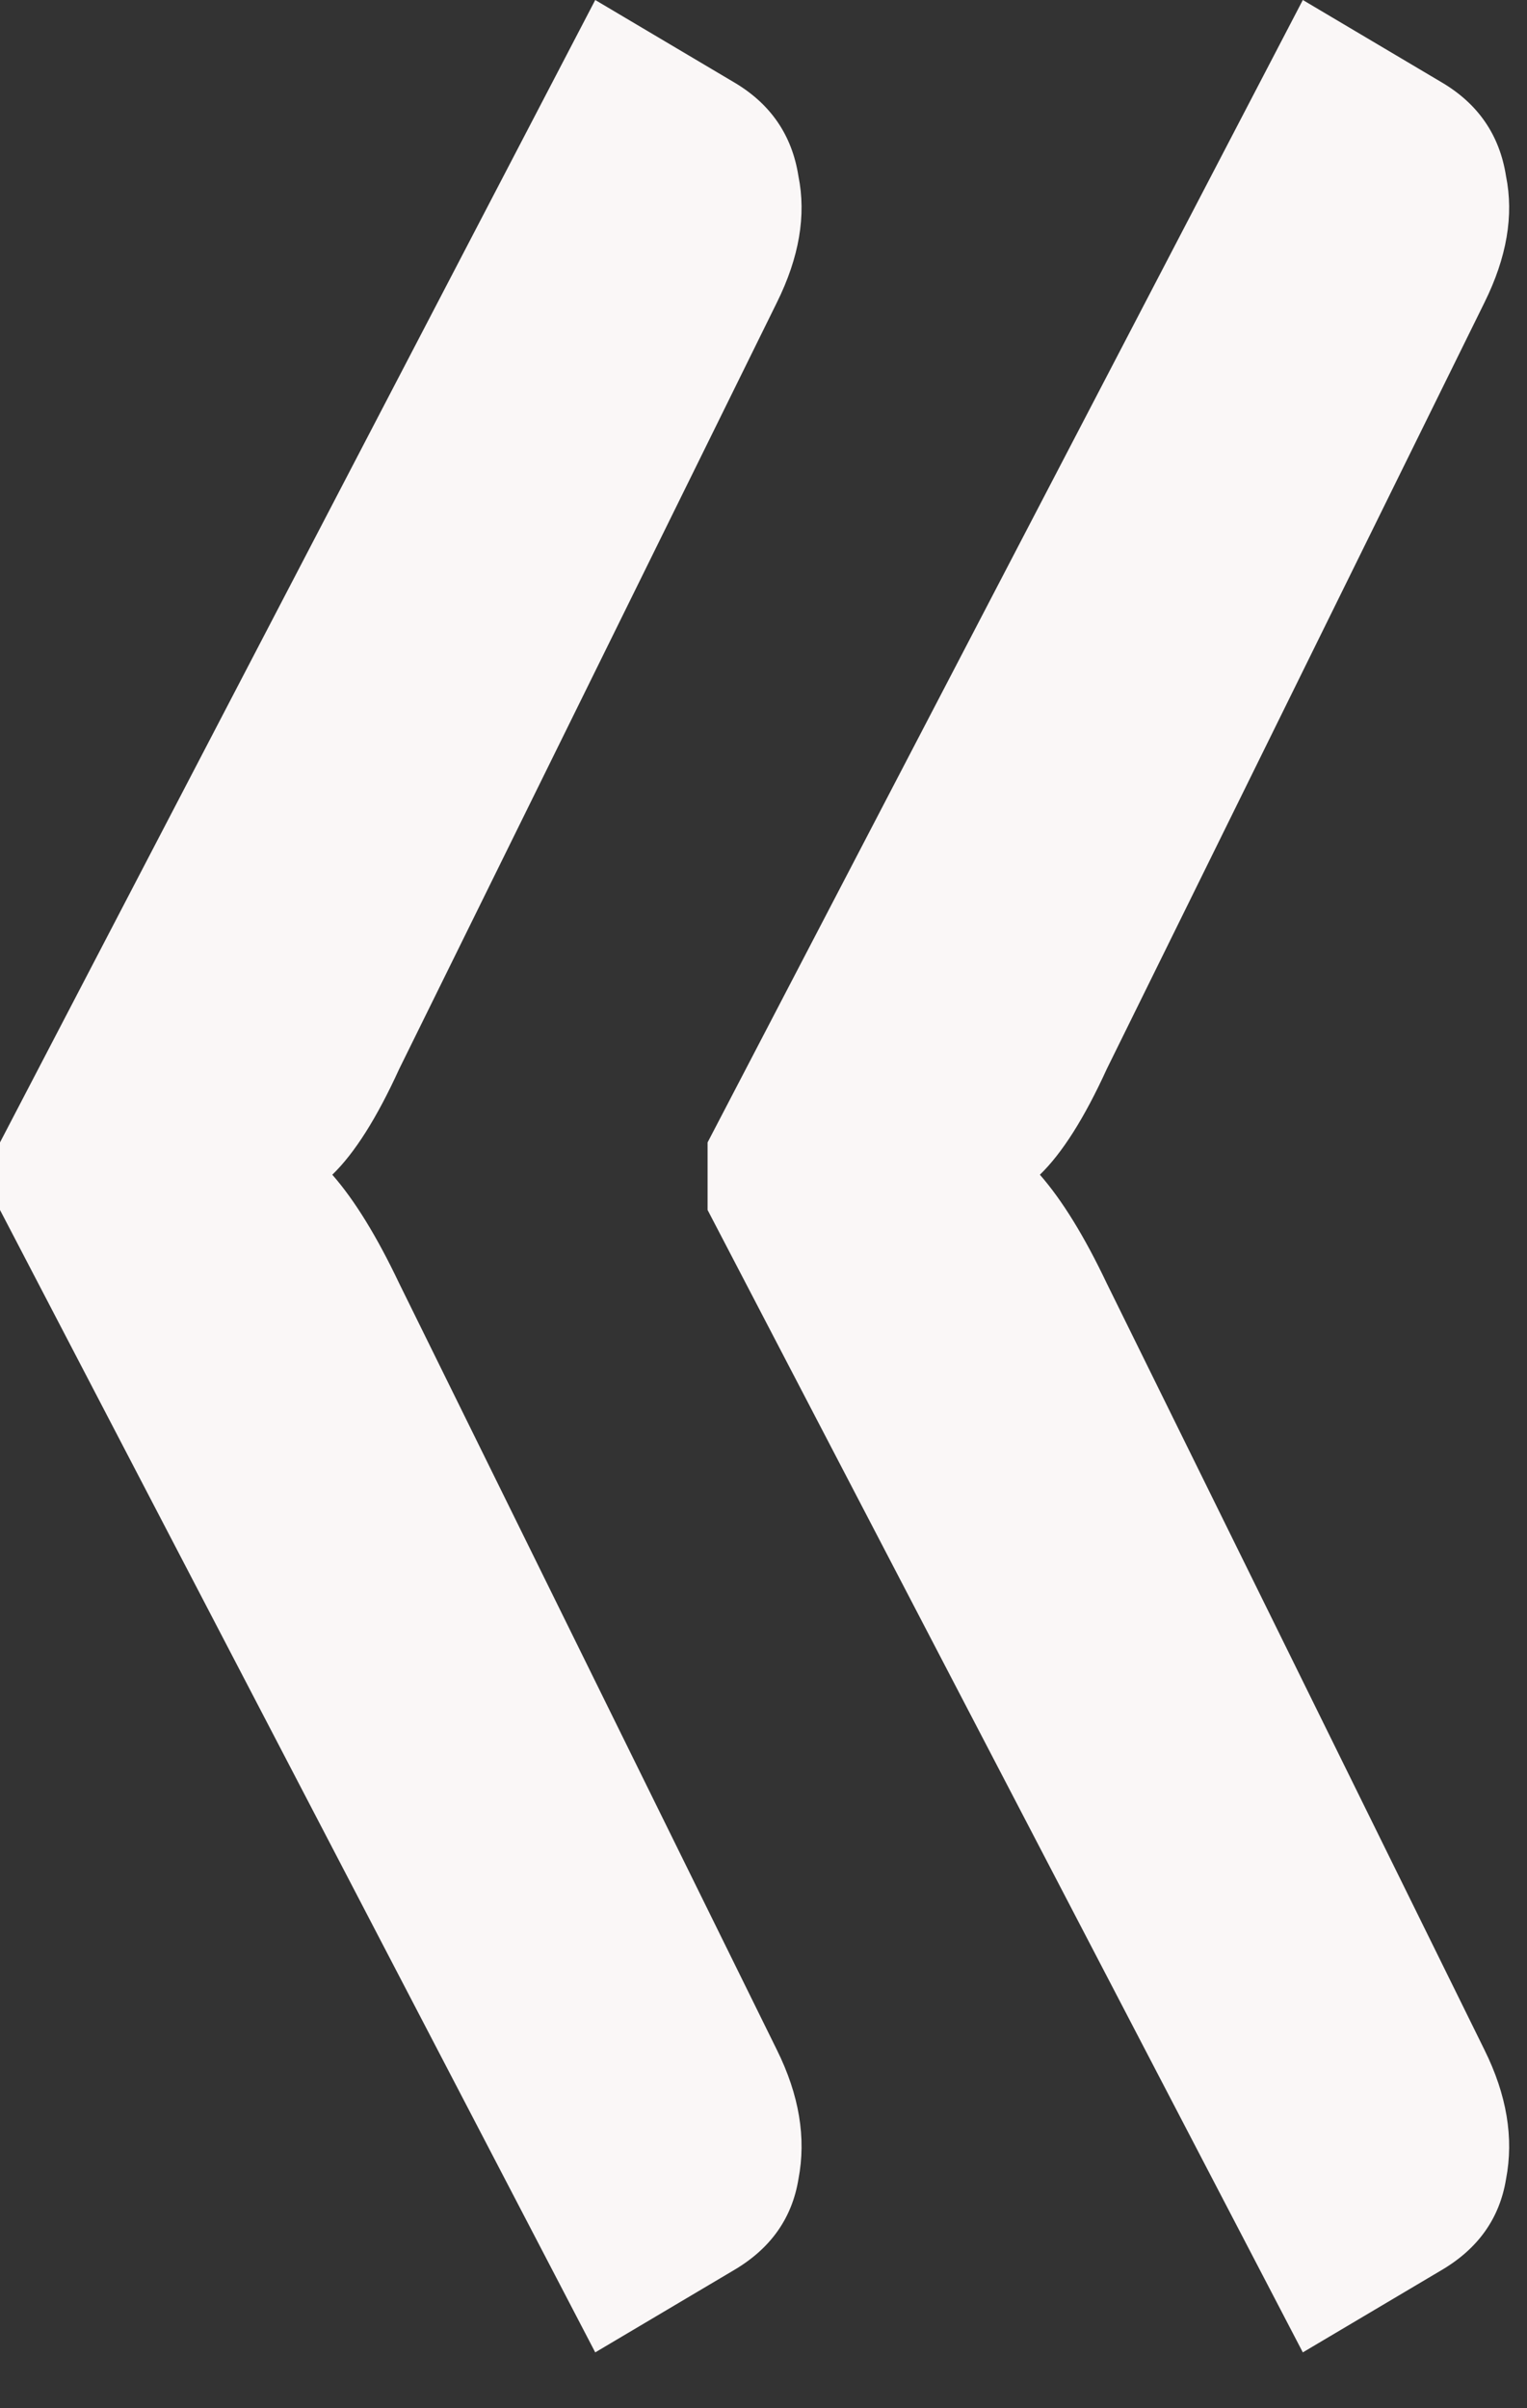 <?xml version="1.0" encoding="UTF-8"?> <svg xmlns="http://www.w3.org/2000/svg" width="26" height="41" viewBox="0 0 26 41" fill="none"><rect x="0" y="0" width="26" height="41" fill="#333333" stroke="none"/> <path d="M13.228 34.9C13.608 35.667 13.73 36.4 13.595 37.1C13.486 37.767 13.12 38.283 12.496 38.65L10.135 40.05L0 20.6V19.45L10.135 0L12.496 1.4C13.12 1.767 13.486 2.3 13.595 3C13.73 3.667 13.608 4.383 13.228 5.15L6.797 18.2C6.417 19.033 6.038 19.633 5.658 20C6.038 20.433 6.417 21.05 6.797 21.85L13.228 34.9ZM25.276 34.9C25.656 35.667 25.778 36.4 25.643 37.1C25.534 37.767 25.168 38.283 24.544 38.65L22.183 40.05L12.048 20.6V19.45L22.183 0L24.544 1.4C25.168 1.767 25.534 2.3 25.643 3C25.778 3.667 25.656 4.383 25.276 5.15L18.845 18.2C18.465 19.033 18.085 19.633 17.706 20C18.085 20.433 18.465 21.05 18.845 21.85L25.276 34.9Z" fill="#FAF7F7"></path> </svg> 